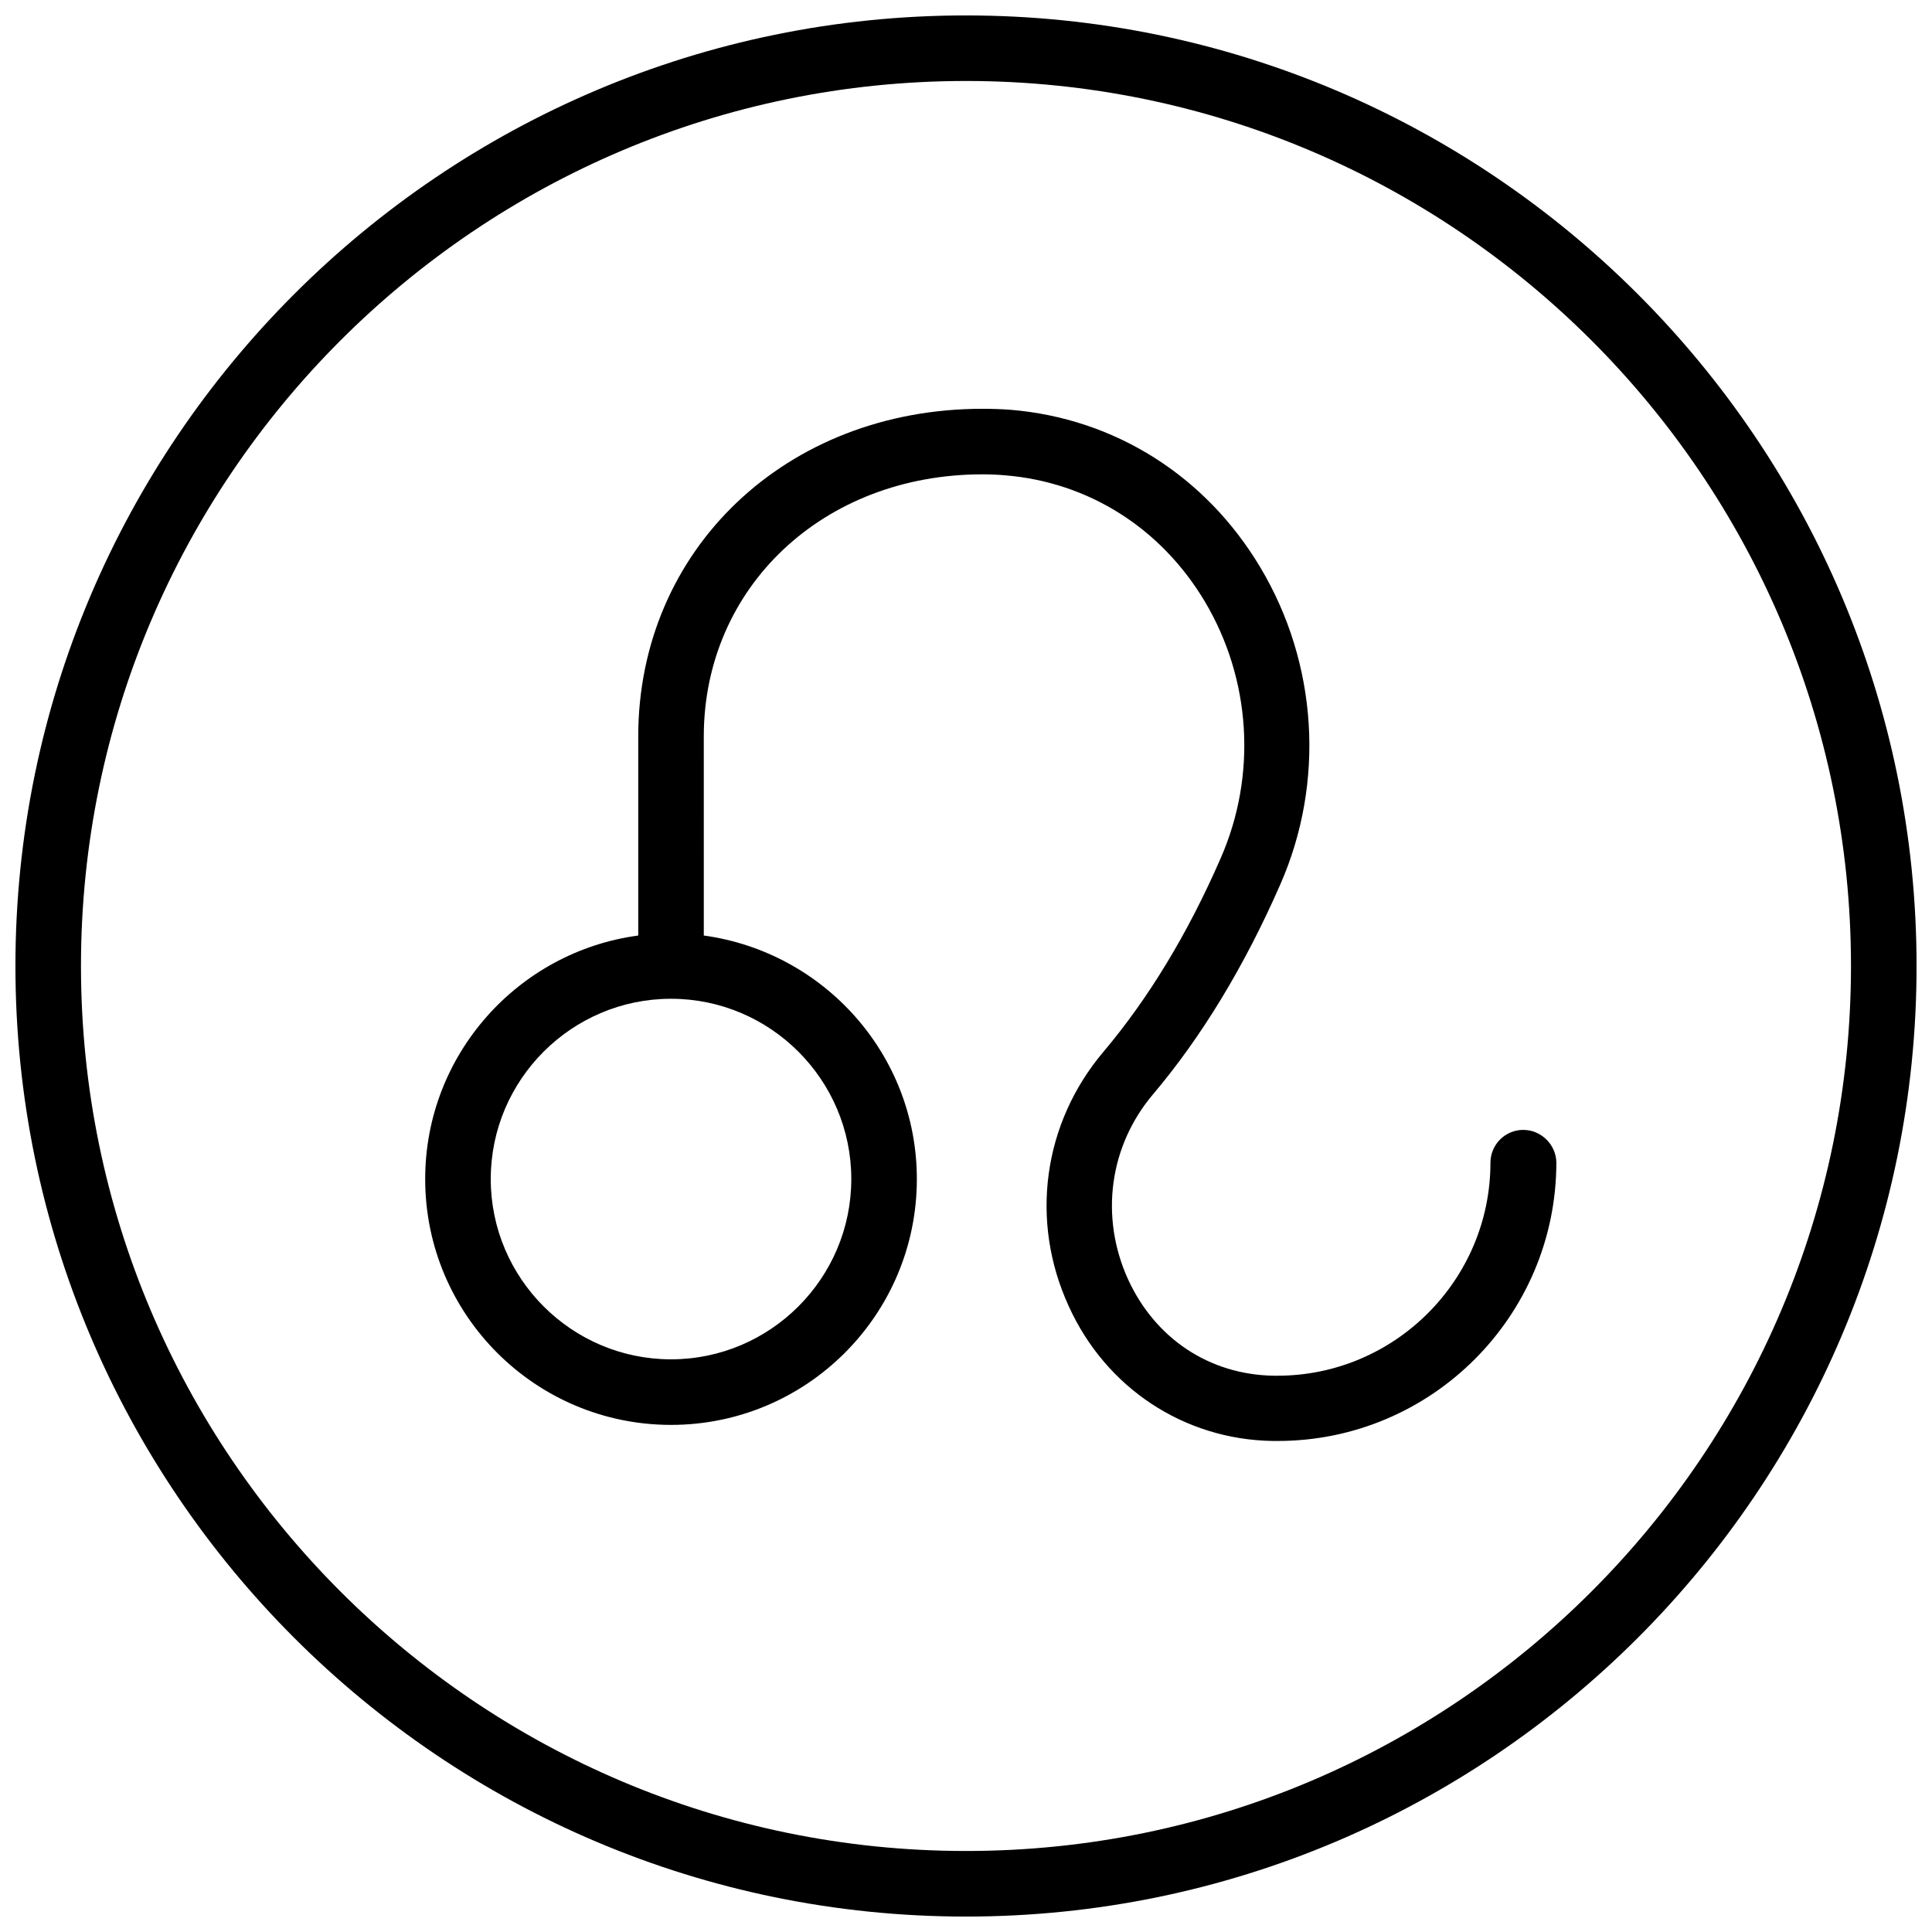 <?xml version="1.0" encoding="UTF-8"?>
<!-- Uploaded to: ICON Repo, www.svgrepo.com, Generator: ICON Repo Mixer Tools -->
<svg width="800px" height="800px" version="1.1" viewBox="144 144 512 512" xmlns="http://www.w3.org/2000/svg">
 <defs>
  <clipPath id="a">
   <path d="m148.09 148.09h503.81v503.81h-503.81z"/>
  </clipPath>
 </defs>
 <g clip-path="url(#a)">
  <path d="m400 148.09c-138.9 0-251.91 113.01-251.91 251.91 0 138.89 113.01 251.91 251.91 251.91 138.89 0 251.91-113.01 251.91-251.91-0.004-138.9-113.01-251.91-251.91-251.91zm0 486.44c-129.34 0-234.54-105.19-234.54-234.53s105.2-234.54 234.54-234.54 234.53 105.19 234.53 234.53c0 129.34-105.19 234.54-234.53 234.54z"/>
 </g>
 <path d="m547.67 443.43c-4.777 0-8.688 3.91-8.688 8.688 0 31.098-25.363 56.461-56.461 56.461h-0.957c-17.023-0.262-31.445-9.816-38.656-25.625-7.469-16.504-4.953-35.266 6.688-48.992 12.855-15.199 24.234-33.965 33.703-55.594 11.898-27.102 9.902-58.547-5.297-83.996-14.508-24.32-38.656-39.523-66.277-41.781-2.344-0.172-4.863-0.258-7.383-0.258-52.031 0-91.203 37.348-91.203 86.863v52.727c-31.793 4.258-56.461 31.531-56.461 64.539 0 35.961 29.188 65.148 65.148 65.148 35.961 0 65.148-29.188 65.148-65.148 0-33.008-24.668-60.195-56.461-64.539l-0.004-52.727c0-39.609 31.707-69.492 73.836-69.492 2.086 0 4.082 0.086 6.082 0.262 21.977 1.824 41.172 13.898 52.812 33.355 12.336 20.672 13.898 46.125 4.258 68.102-8.773 20.152-19.285 37.352-31.098 51.336-15.984 18.938-19.543 44.734-9.207 67.32 9.816 21.715 30.574 35.441 54.117 35.789h1.305c40.738 0 73.836-33.094 73.836-73.836-0.098-4.691-4.004-8.602-8.781-8.602zm-178.07 13.031c0 26.32-21.457 47.773-47.773 47.773-26.32 0-47.773-21.457-47.773-47.773-0.004-26.32 21.449-47.777 47.77-47.777 26.32 0 47.777 21.457 47.777 47.777z"/>
</svg>